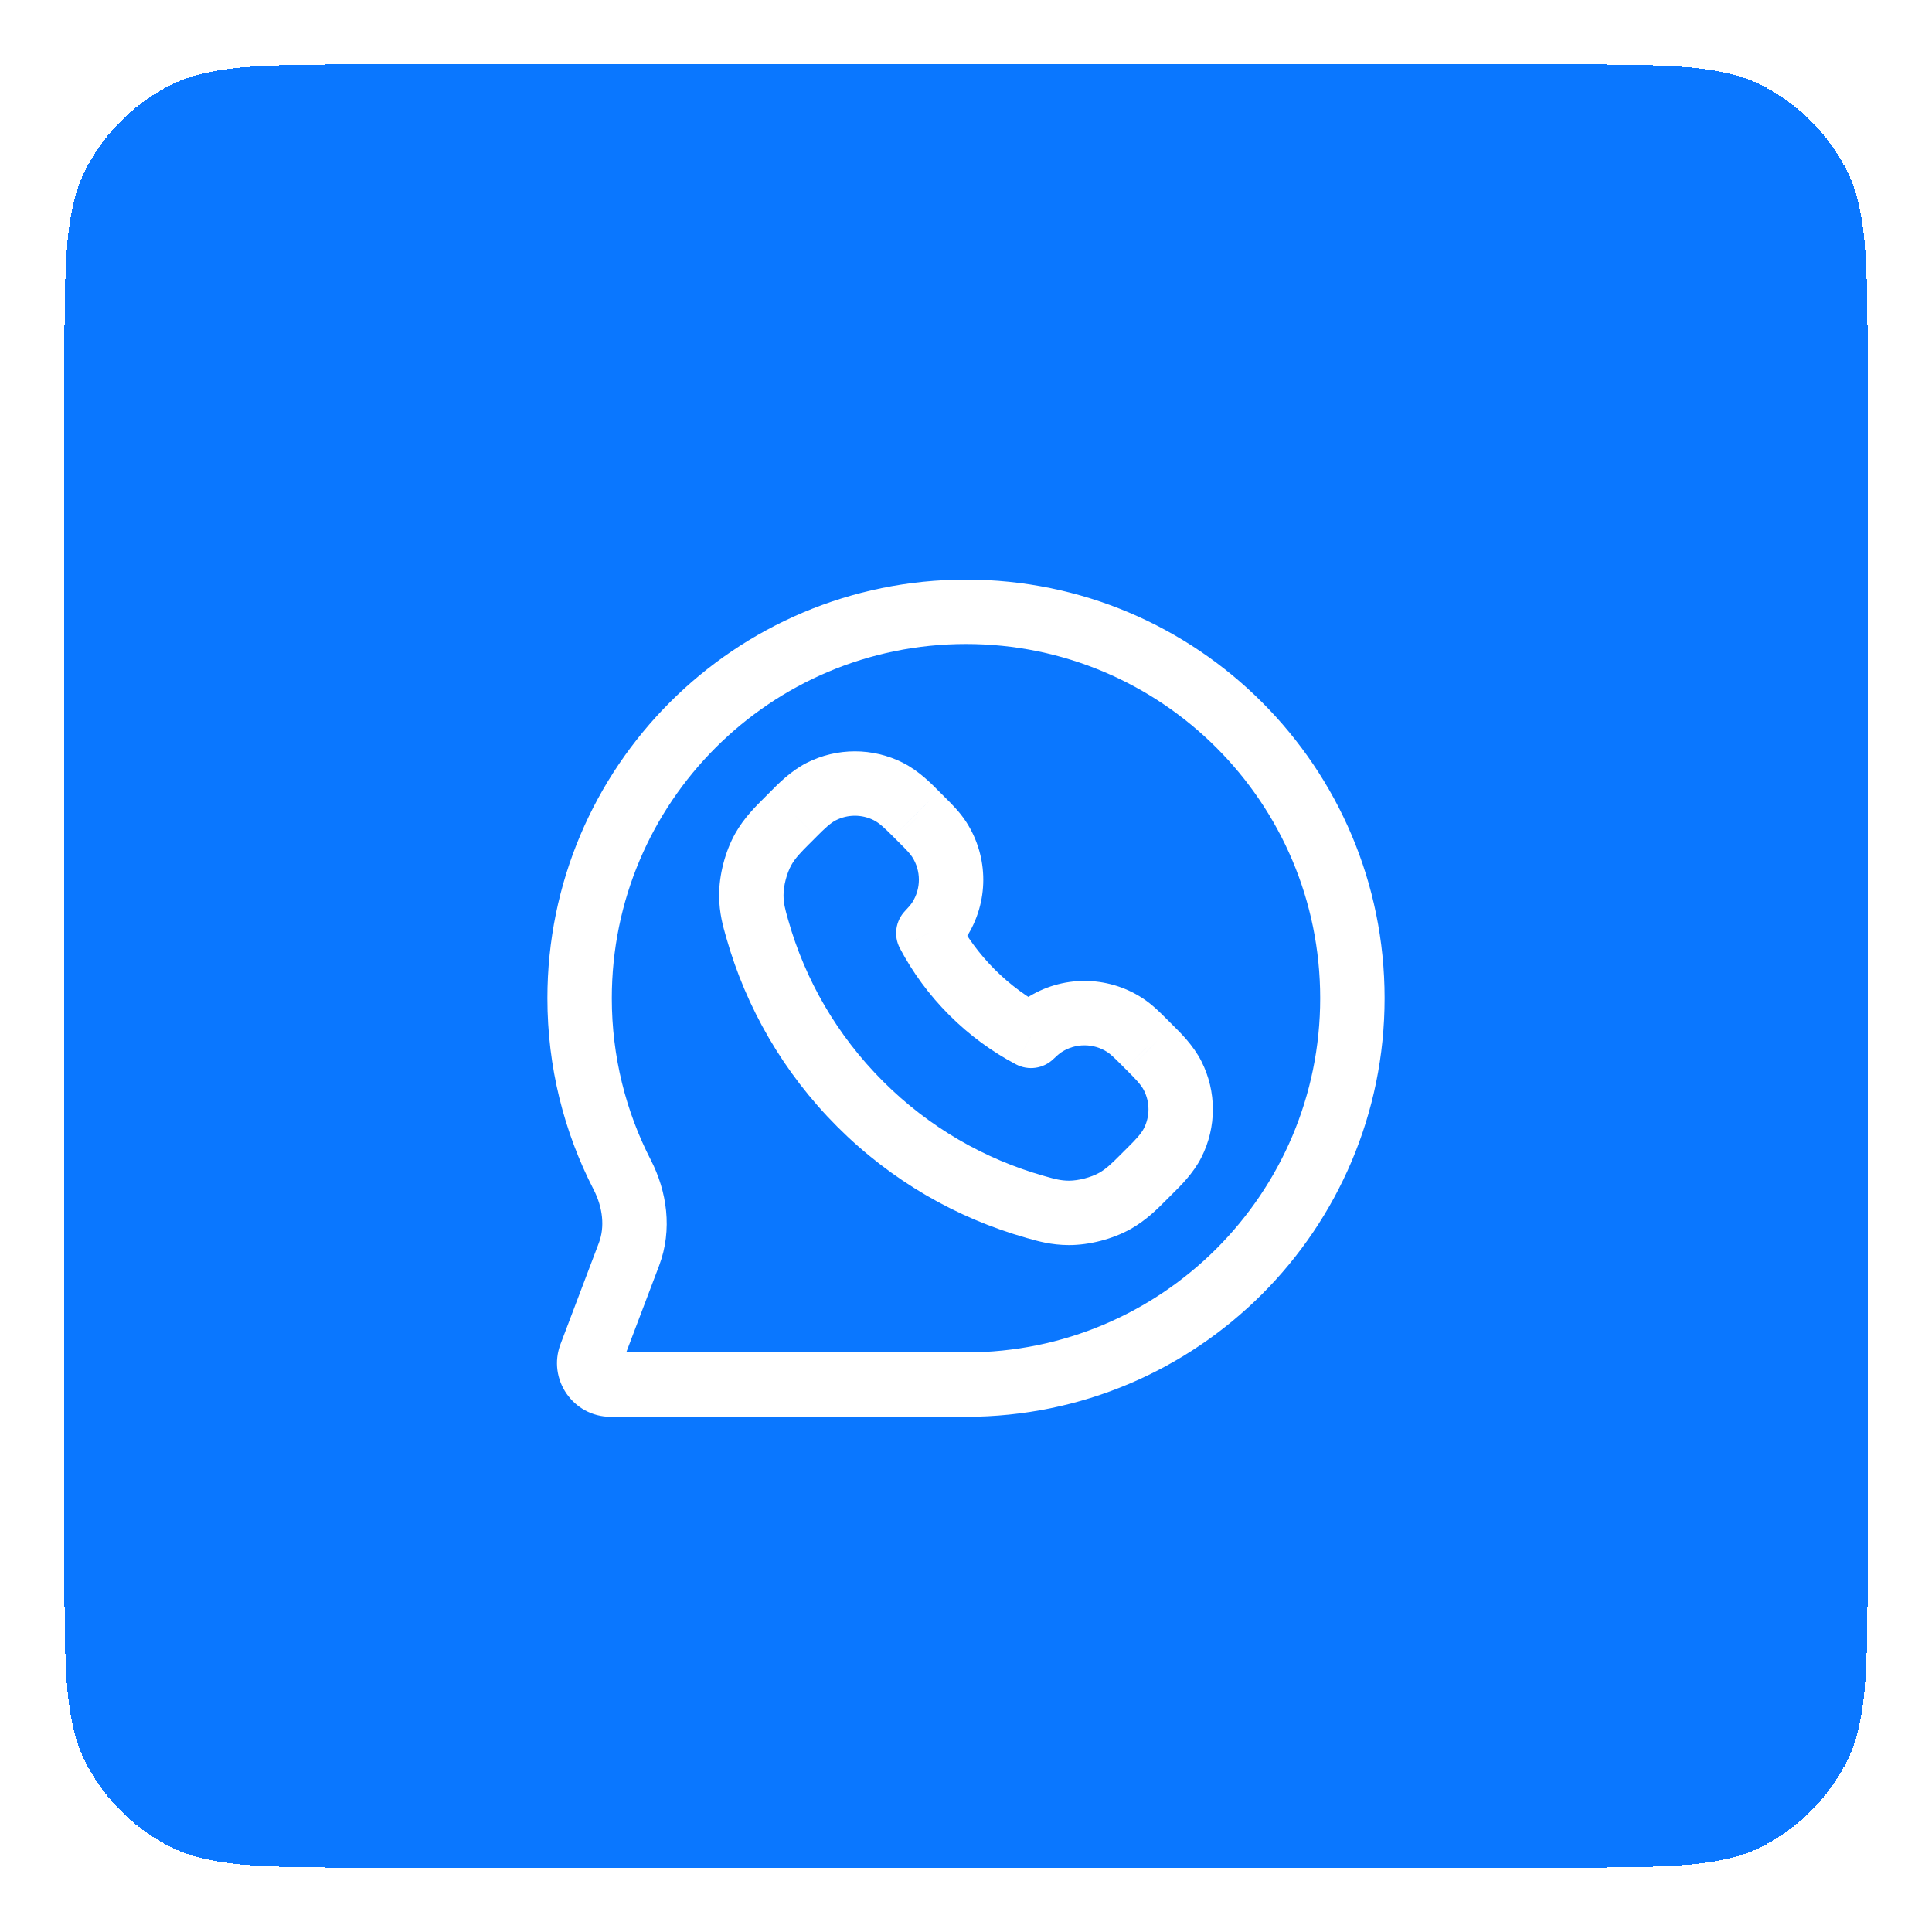 <svg width="60" height="60" viewBox="0 0 60 60" fill="none" xmlns="http://www.w3.org/2000/svg">
<g filter="url(#filter0_d_1784_3050)">
<path d="M2 10.6C2 7.24 2 5.56 2.654 4.276C3.229 3.147 4.147 2.229 5.276 1.654C6.56 1 8.24 1 11.6 1H48.4C51.76 1 53.441 1 54.724 1.654C55.853 2.229 56.771 3.147 57.346 4.276C58 5.56 58 7.24 58 10.6V47.4C58 50.76 58 52.441 57.346 53.724C56.771 54.853 55.853 55.771 54.724 56.346C53.441 57 51.76 57 48.4 57H11.6C8.24 57 6.56 57 5.276 56.346C4.147 55.771 3.229 54.853 2.654 53.724C2 52.441 2 50.76 2 47.4V10.6Z" fill="#0A77FF" shape-rendering="crispEdges"/>
<g filter="url(#filter1_d_1784_3050)">
<path d="M30 41C36.627 41 42 35.627 42 29C42 22.373 36.627 17 30 17C23.373 17 18 22.373 18 29C18 30.976 18.477 32.84 19.323 34.483C19.718 35.25 19.839 36.146 19.534 36.952L18.342 40.097C18.177 40.533 18.499 41 18.965 41H30Z" fill="#0A77FF"/>
<path d="M35.534 30.363L35.65 30.48L35.719 30.548C35.962 30.79 36.248 31.074 36.419 31.41C36.749 32.065 36.749 32.837 36.419 33.492C36.248 33.828 35.962 34.113 35.719 34.354L35.65 34.422L35.502 34.571C35.238 34.835 34.977 35.097 34.625 35.295C34.22 35.523 33.66 35.668 33.195 35.667C32.793 35.666 32.491 35.58 32.19 35.494L32.143 35.48C30.154 34.916 28.277 33.85 26.713 32.287C25.15 30.723 24.084 28.846 23.52 26.857L23.506 26.81C23.421 26.509 23.334 26.207 23.333 25.805C23.332 25.34 23.477 24.78 23.705 24.375C23.903 24.023 24.165 23.762 24.429 23.498L24.578 23.35L24.646 23.281C24.887 23.038 25.172 22.752 25.508 22.581C26.163 22.251 26.935 22.251 27.59 22.581C27.926 22.752 28.21 23.038 28.452 23.281L28.52 23.35L28.637 23.466L28.682 23.511C28.842 23.67 29.029 23.857 29.164 24.064C29.661 24.828 29.661 25.813 29.164 26.578C29.069 26.723 28.949 26.858 28.83 26.981C29.178 27.64 29.629 28.259 30.185 28.815C30.741 29.371 31.36 29.822 32.019 30.17C32.142 30.051 32.277 29.931 32.422 29.836C33.187 29.339 34.172 29.339 34.936 29.836C35.143 29.971 35.33 30.158 35.489 30.318L35.534 30.363Z" fill="#0A77FF"/>
<path d="M19.323 34.483L20.212 34.025L20.212 34.025L19.323 34.483ZM18.342 40.097L17.407 39.743L17.407 39.743L18.342 40.097ZM19.534 36.952L18.599 36.598L18.599 36.598L19.534 36.952ZM35.65 30.48L34.943 31.187L34.945 31.189L35.65 30.48ZM35.534 30.363L34.826 31.07L34.827 31.07L35.534 30.363ZM35.719 30.548L35.013 31.257L35.014 31.258L35.719 30.548ZM36.419 31.41L37.311 30.959L37.311 30.959L36.419 31.41ZM36.419 33.492L35.526 33.04L35.526 33.04L36.419 33.492ZM35.719 34.354L35.014 33.645L35.013 33.645L35.719 34.354ZM35.65 34.422L34.945 33.714L34.943 33.715L35.65 34.422ZM35.502 34.571L34.794 33.864L34.794 33.865L35.502 34.571ZM34.625 35.295L35.115 36.167L35.115 36.167L34.625 35.295ZM33.195 35.667L33.198 34.667L33.198 34.667L33.195 35.667ZM32.19 35.494L32.464 34.532L32.464 34.532L32.19 35.494ZM32.143 35.48L32.416 34.518L32.416 34.518L32.143 35.48ZM26.713 32.287L27.421 31.579L27.421 31.579L26.713 32.287ZM23.52 26.857L24.482 26.584L24.482 26.584L23.52 26.857ZM23.506 26.81L24.468 26.536L24.468 26.536L23.506 26.81ZM23.333 25.805L24.333 25.802L24.333 25.802L23.333 25.805ZM23.705 24.375L22.833 23.885L22.833 23.885L23.705 24.375ZM24.429 23.498L25.135 24.206L25.136 24.206L24.429 23.498ZM24.646 23.281L25.355 23.987L25.355 23.986L24.646 23.281ZM24.578 23.35L25.285 24.057L25.286 24.055L24.578 23.35ZM25.508 22.581L25.057 21.689L25.057 21.689L25.508 22.581ZM27.59 22.581L27.138 23.474L27.138 23.474L27.59 22.581ZM28.452 23.281L27.742 23.986L27.743 23.987L28.452 23.281ZM28.52 23.35L27.811 24.055L27.813 24.057L28.52 23.35ZM28.637 23.466L27.93 24.173L27.93 24.174L28.637 23.466ZM28.682 23.511L27.976 24.219L27.976 24.22L28.682 23.511ZM29.164 24.064L30.002 23.519L30.002 23.519L29.164 24.064ZM28.83 26.981L28.111 26.286C27.811 26.597 27.744 27.065 27.946 27.448L28.83 26.981ZM29.164 26.578L28.326 26.032L28.326 26.032L29.164 26.578ZM32.422 29.836L31.877 28.998L31.877 28.998L32.422 29.836ZM32.019 30.17L31.552 31.054C31.935 31.256 32.403 31.189 32.714 30.889L32.019 30.17ZM34.936 29.836L35.481 28.998L35.481 28.998L34.936 29.836ZM35.489 30.318L34.78 31.024L34.781 31.024L35.489 30.318ZM30.185 28.815L30.892 28.108L30.892 28.108L30.185 28.815ZM41 29C41 35.075 36.075 40 30 40V42C37.18 42 43 36.18 43 29H41ZM19 29C19 22.925 23.925 18 30 18V16C22.82 16 17 21.82 17 29H19ZM30 18C36.075 18 41 22.925 41 29H43C43 21.82 37.18 16 30 16V18ZM18.965 42H30V40H18.965V42ZM20.212 34.025C19.438 32.52 19 30.813 19 29H17C17 31.138 17.517 33.159 18.434 34.94L20.212 34.025ZM19.277 40.451L20.469 37.307L18.599 36.598L17.407 39.743L19.277 40.451ZM18.434 34.94C18.728 35.512 18.783 36.111 18.599 36.598L20.469 37.307C20.895 36.181 20.707 34.987 20.212 34.025L18.434 34.94ZM18.965 40C19.199 40 19.36 40.233 19.277 40.451L17.407 39.743C16.994 40.833 17.799 42 18.965 42V40ZM36.358 29.773L36.241 29.656L34.827 31.07L34.943 31.187L36.358 29.773ZM36.425 29.839L36.356 29.771L34.945 31.189L35.013 31.257L36.425 29.839ZM37.311 30.959C37.055 30.454 36.645 30.058 36.424 29.839L35.014 31.258C35.279 31.521 35.441 31.694 35.526 31.862L37.311 30.959ZM37.311 33.943C37.785 33.005 37.785 31.897 37.311 30.959L35.526 31.862C35.714 32.232 35.714 32.67 35.526 33.04L37.311 33.943ZM36.424 35.063C36.645 34.844 37.055 34.449 37.311 33.943L35.526 33.04C35.441 33.208 35.279 33.382 35.014 33.645L36.424 35.063ZM36.356 35.131L36.425 35.063L35.013 33.645L34.945 33.714L36.356 35.131ZM35.115 36.167C35.605 35.891 35.957 35.531 36.21 35.277L34.794 33.865C34.519 34.14 34.349 34.303 34.136 34.423L35.115 36.167ZM33.192 36.667C33.83 36.669 34.559 36.479 35.115 36.167L34.136 34.423C33.88 34.566 33.491 34.667 33.198 34.667L33.192 36.667ZM31.916 36.455C32.22 36.542 32.639 36.665 33.192 36.667L33.198 34.667C32.947 34.666 32.763 34.617 32.464 34.532L31.916 36.455ZM31.869 36.442L31.916 36.456L32.464 34.532L32.416 34.518L31.869 36.442ZM26.006 32.994C27.694 34.681 29.721 35.832 31.87 36.442L32.416 34.518C30.587 33.999 28.86 33.019 27.421 31.579L26.006 32.994ZM22.558 27.13C23.168 29.279 24.319 31.306 26.006 32.994L27.421 31.579C25.981 30.14 25.001 28.413 24.482 26.584L22.558 27.13ZM22.544 27.084L22.558 27.131L24.482 26.584L24.468 26.536L22.544 27.084ZM22.333 25.808C22.335 26.361 22.458 26.78 22.545 27.084L24.468 26.536C24.383 26.237 24.334 26.053 24.333 25.802L22.333 25.808ZM22.833 23.885C22.521 24.441 22.331 25.17 22.333 25.808L24.333 25.802C24.332 25.509 24.434 25.12 24.577 24.864L22.833 23.885ZM23.723 22.79C23.47 23.043 23.109 23.395 22.833 23.885L24.577 24.864C24.697 24.651 24.86 24.481 25.135 24.206L23.723 22.79ZM23.937 22.576L23.869 22.644L25.286 24.055L25.355 23.987L23.937 22.576ZM25.057 21.689C24.552 21.945 24.156 22.355 23.936 22.576L25.355 23.986C25.619 23.721 25.792 23.559 25.96 23.474L25.057 21.689ZM28.041 21.689C27.103 21.215 25.995 21.215 25.057 21.689L25.96 23.474C26.33 23.287 26.768 23.287 27.138 23.474L28.041 21.689ZM29.161 22.576C28.942 22.355 28.547 21.945 28.041 21.689L27.138 23.474C27.306 23.559 27.479 23.721 27.742 23.986L29.161 22.576ZM29.229 22.644L29.161 22.576L27.743 23.987L27.811 24.055L29.229 22.644ZM29.344 22.759L29.227 22.642L27.813 24.057L27.93 24.173L29.344 22.759ZM29.388 22.803L29.343 22.758L27.93 24.174L27.976 24.219L29.388 22.803ZM30.002 23.519C29.8 23.208 29.533 22.948 29.387 22.802L27.976 24.22C28.15 24.393 28.258 24.506 28.326 24.609L30.002 23.519ZM29.549 27.676C29.682 27.538 29.855 27.349 30.002 27.123L28.326 26.032C28.283 26.097 28.215 26.178 28.111 26.286L29.549 27.676ZM30.002 27.123C30.715 26.027 30.715 24.615 30.002 23.519L28.326 24.609C28.607 25.042 28.607 25.6 28.326 26.032L30.002 27.123ZM31.877 28.998C31.651 29.145 31.462 29.318 31.324 29.451L32.714 30.889C32.822 30.785 32.903 30.717 32.968 30.674L31.877 28.998ZM35.481 28.998C34.385 28.285 32.973 28.285 31.877 28.998L32.968 30.674C33.4 30.393 33.958 30.393 34.391 30.674L35.481 28.998ZM36.198 29.613C36.052 29.467 35.792 29.2 35.481 28.998L34.391 30.674C34.494 30.742 34.607 30.85 34.78 31.024L36.198 29.613ZM36.242 29.657L36.197 29.612L34.781 31.024L34.826 31.07L36.242 29.657ZM32.486 29.285C31.915 28.984 31.377 28.592 30.892 28.108L29.478 29.522C30.106 30.15 30.806 30.661 31.552 31.054L32.486 29.285ZM30.892 28.108C30.408 27.623 30.016 27.085 29.715 26.514L27.946 27.448C28.339 28.194 28.85 28.894 29.478 29.522L30.892 28.108ZM36.209 35.278L36.358 35.129L34.943 33.715L34.794 33.864L36.209 35.278ZM23.871 22.642L23.722 22.791L25.136 24.206L25.285 24.057L23.871 22.642Z" fill="white"/>
</g>
</g>
<defs>
<filter id="filter0_d_1784_3050" x="0" y="0" width="60" height="60" filterUnits="userSpaceOnUse" color-interpolation-filters="sRGB">
<feFlood flood-opacity="0" result="BackgroundImageFix"/>
<feColorMatrix in="SourceAlpha" type="matrix" values="0 0 0 0 0 0 0 0 0 0 0 0 0 0 0 0 0 0 127 0" result="hardAlpha"/>
<feOffset dy="1"/>
<feGaussianBlur stdDeviation="1"/>
<feComposite in2="hardAlpha" operator="out"/>
<feColorMatrix type="matrix" values="0 0 0 0 0.063 0 0 0 0 0.094 0 0 0 0 0.157 0 0 0 0.04 0"/>
<feBlend mode="normal" in2="BackgroundImageFix" result="effect1_dropShadow_1784_3050"/>
<feBlend mode="normal" in="SourceGraphic" in2="effect1_dropShadow_1784_3050" result="shape"/>
</filter>
<filter id="filter1_d_1784_3050" x="15" y="15" width="30" height="30" filterUnits="userSpaceOnUse" color-interpolation-filters="sRGB">
<feFlood flood-opacity="0" result="BackgroundImageFix"/>
<feColorMatrix in="SourceAlpha" type="matrix" values="0 0 0 0 0 0 0 0 0 0 0 0 0 0 0 0 0 0 127 0" result="hardAlpha"/>
<feOffset dy="1"/>
<feGaussianBlur stdDeviation="1"/>
<feComposite in2="hardAlpha" operator="out"/>
<feColorMatrix type="matrix" values="0 0 0 0 0.063 0 0 0 0 0.094 0 0 0 0 0.157 0 0 0 0.04 0"/>
<feBlend mode="normal" in2="BackgroundImageFix" result="effect1_dropShadow_1784_3050"/>
<feBlend mode="normal" in="SourceGraphic" in2="effect1_dropShadow_1784_3050" result="shape"/>
</filter>
</defs>
</svg>

